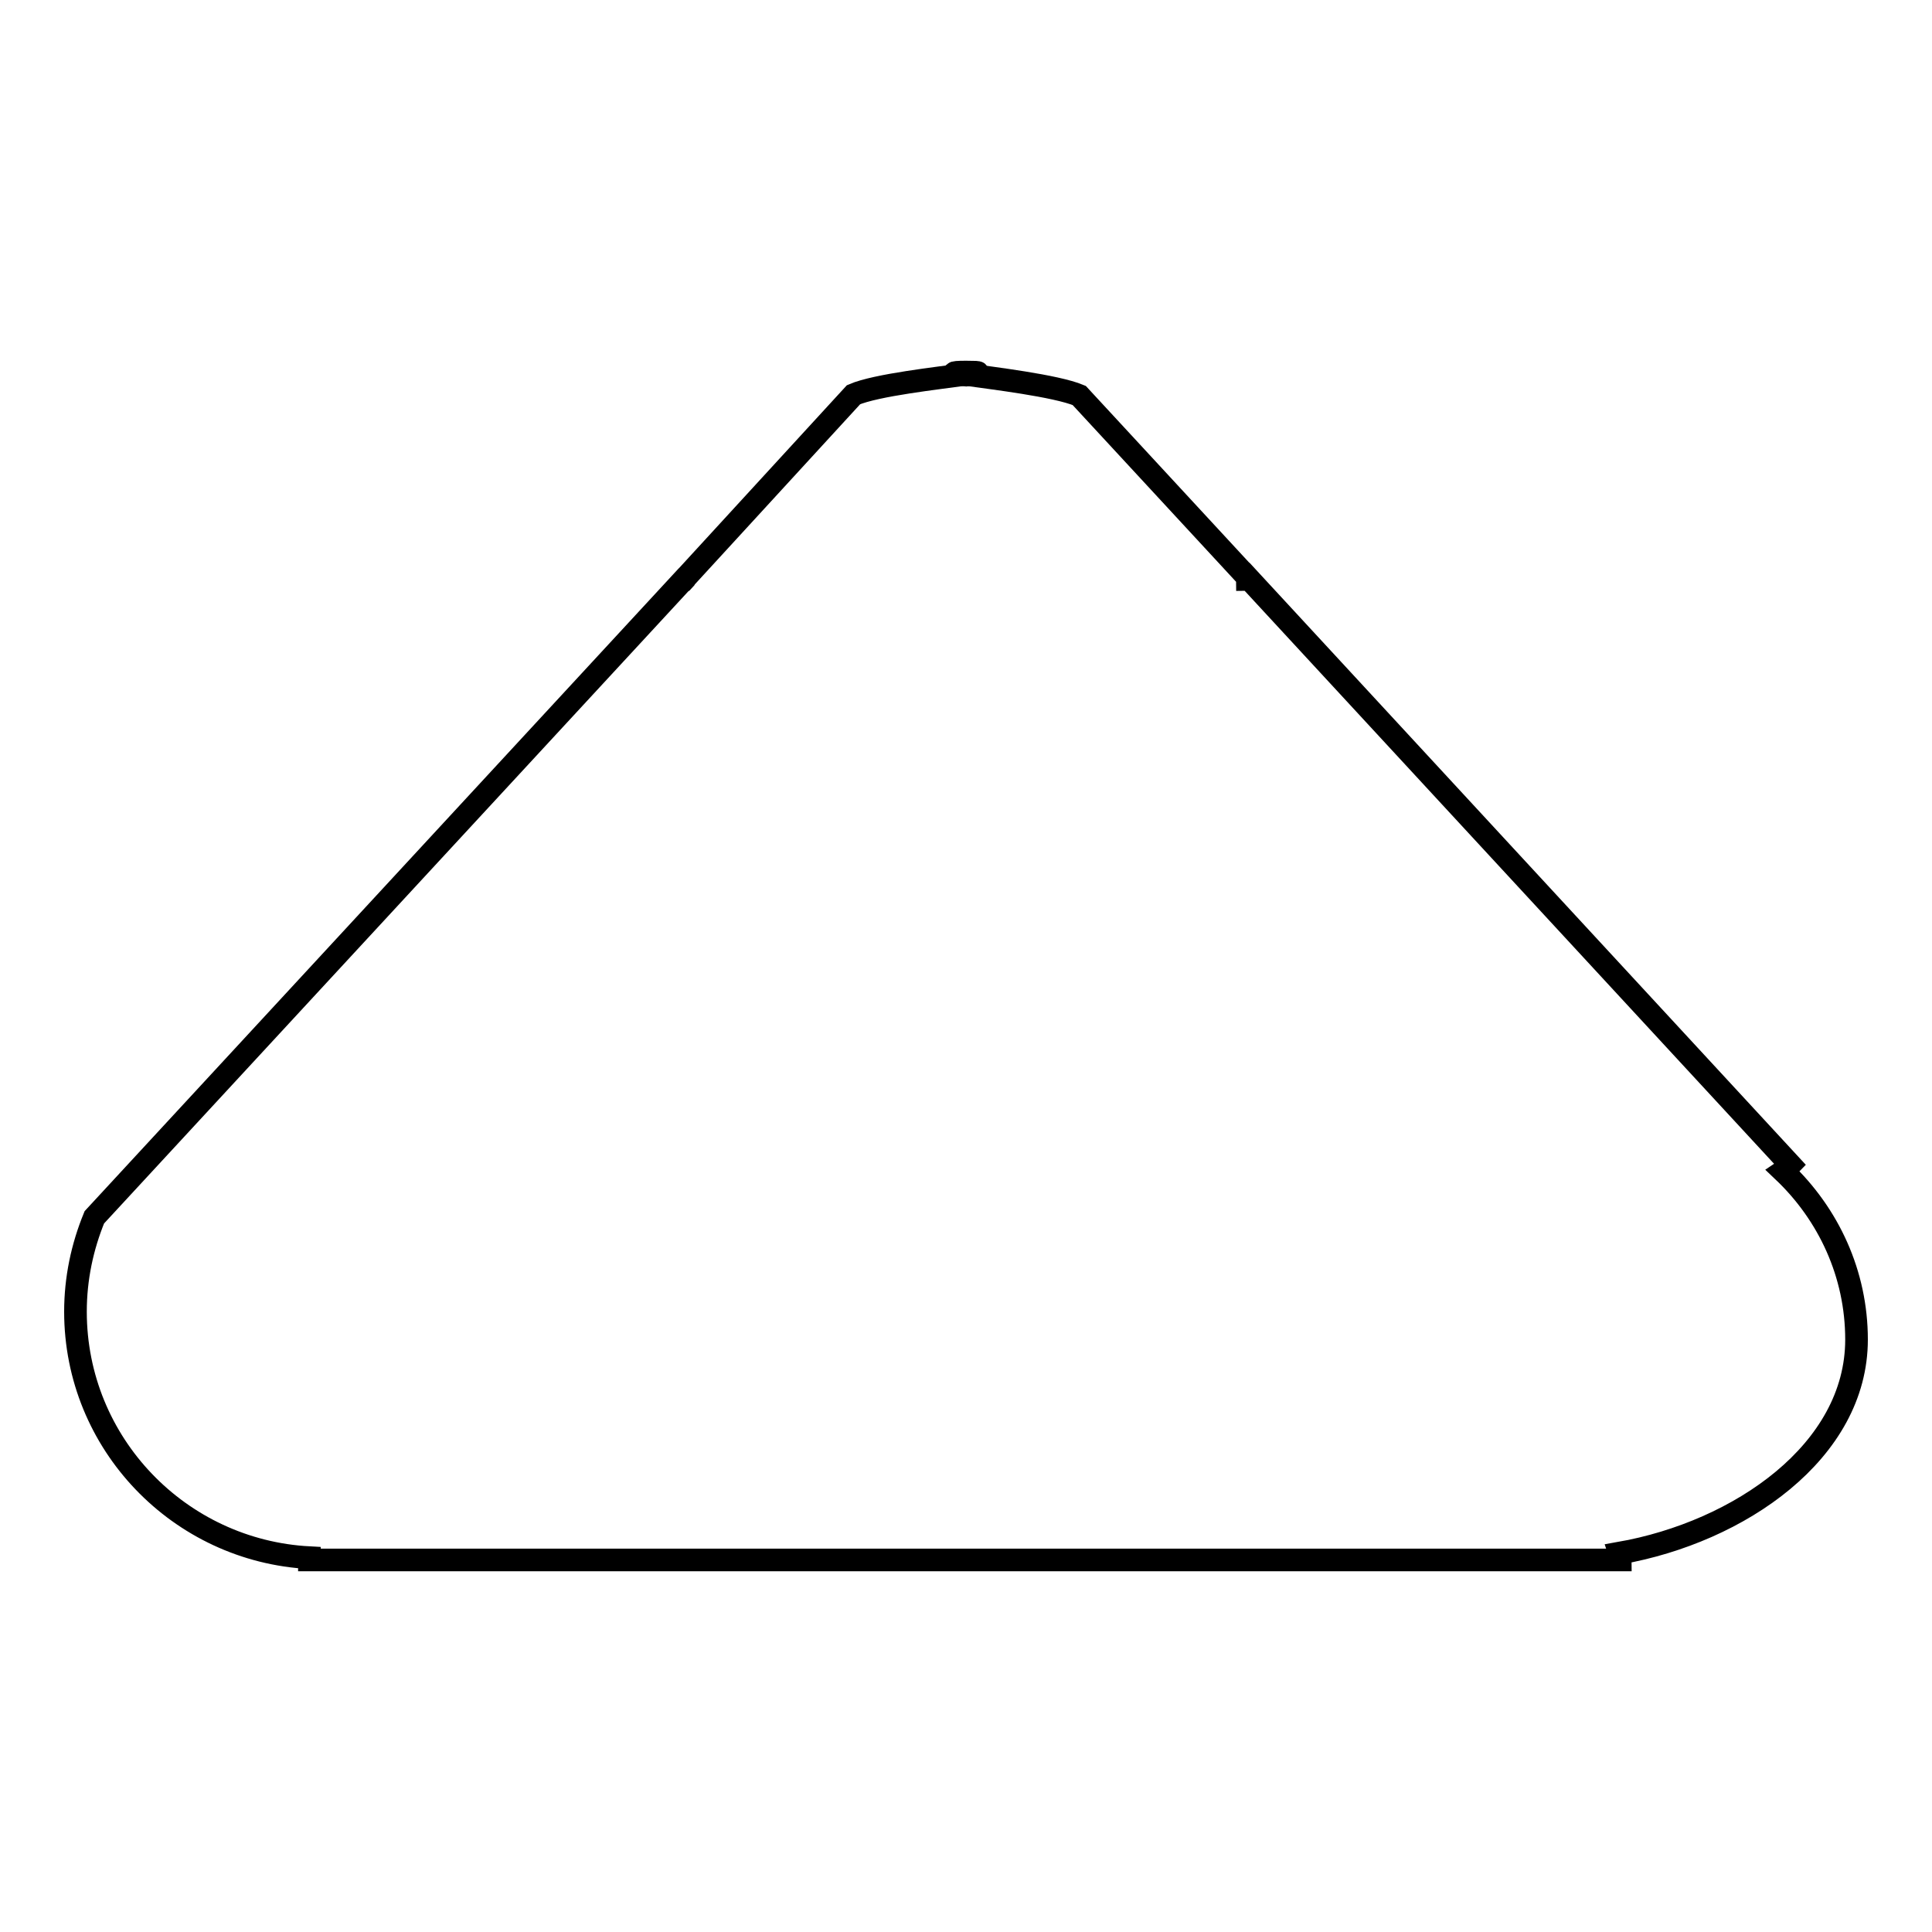 <?xml version="1.0" encoding="utf-8"?>
<!-- Svg Vector Icons : http://www.onlinewebfonts.com/icon -->
<!DOCTYPE svg PUBLIC "-//W3C//DTD SVG 1.1//EN" "http://www.w3.org/Graphics/SVG/1.1/DTD/svg11.dtd">
<svg version="1.1" xmlns="http://www.w3.org/2000/svg" xmlns:xlink="http://www.w3.org/1999/xlink" x="0px" y="0px" viewBox="0 0 256 256" enable-background="new 0 0 256 256" xml:space="preserve">
<g><g><path stroke-width="3" fill-opacity="0" stroke="#000000"  d="M246,177.5c0-8.7-3.7-16.6-9.7-22.3c0.3-0.2,0.6-0.6,0.9-0.9l-71.7-77.6c0,0-0.1,0.1-0.2,0.1c0-0.2-0.1-0.3-0.2-0.5l-22.1-23.9c-3.1-1.3-11.6-2.3-15.1-2.8c-3.5,0.5-11.8,1.4-14.8,2.7L90.8,76.6c0,0.1-0.1,0.2-0.1,0.2c0,0-0.1,0-0.1,0l-78.1,84.5c-1.6,3.9-2.5,8.1-2.5,12.5c0,17.5,13.8,31.7,31,32.6c0,0.1,0,0.2,0,0.3h173.7c0-0.3,0-0.6-0.1-0.9C230.5,203,246,192.3,246,177.5z"/><path stroke-width="3" fill-opacity="0" stroke="#000000"  d="M128,49.3c-2.3,0-1.8,0.2,0,0.4C129.8,49.4,130.4,49.3,128,49.3z"/></g></g>
</svg>